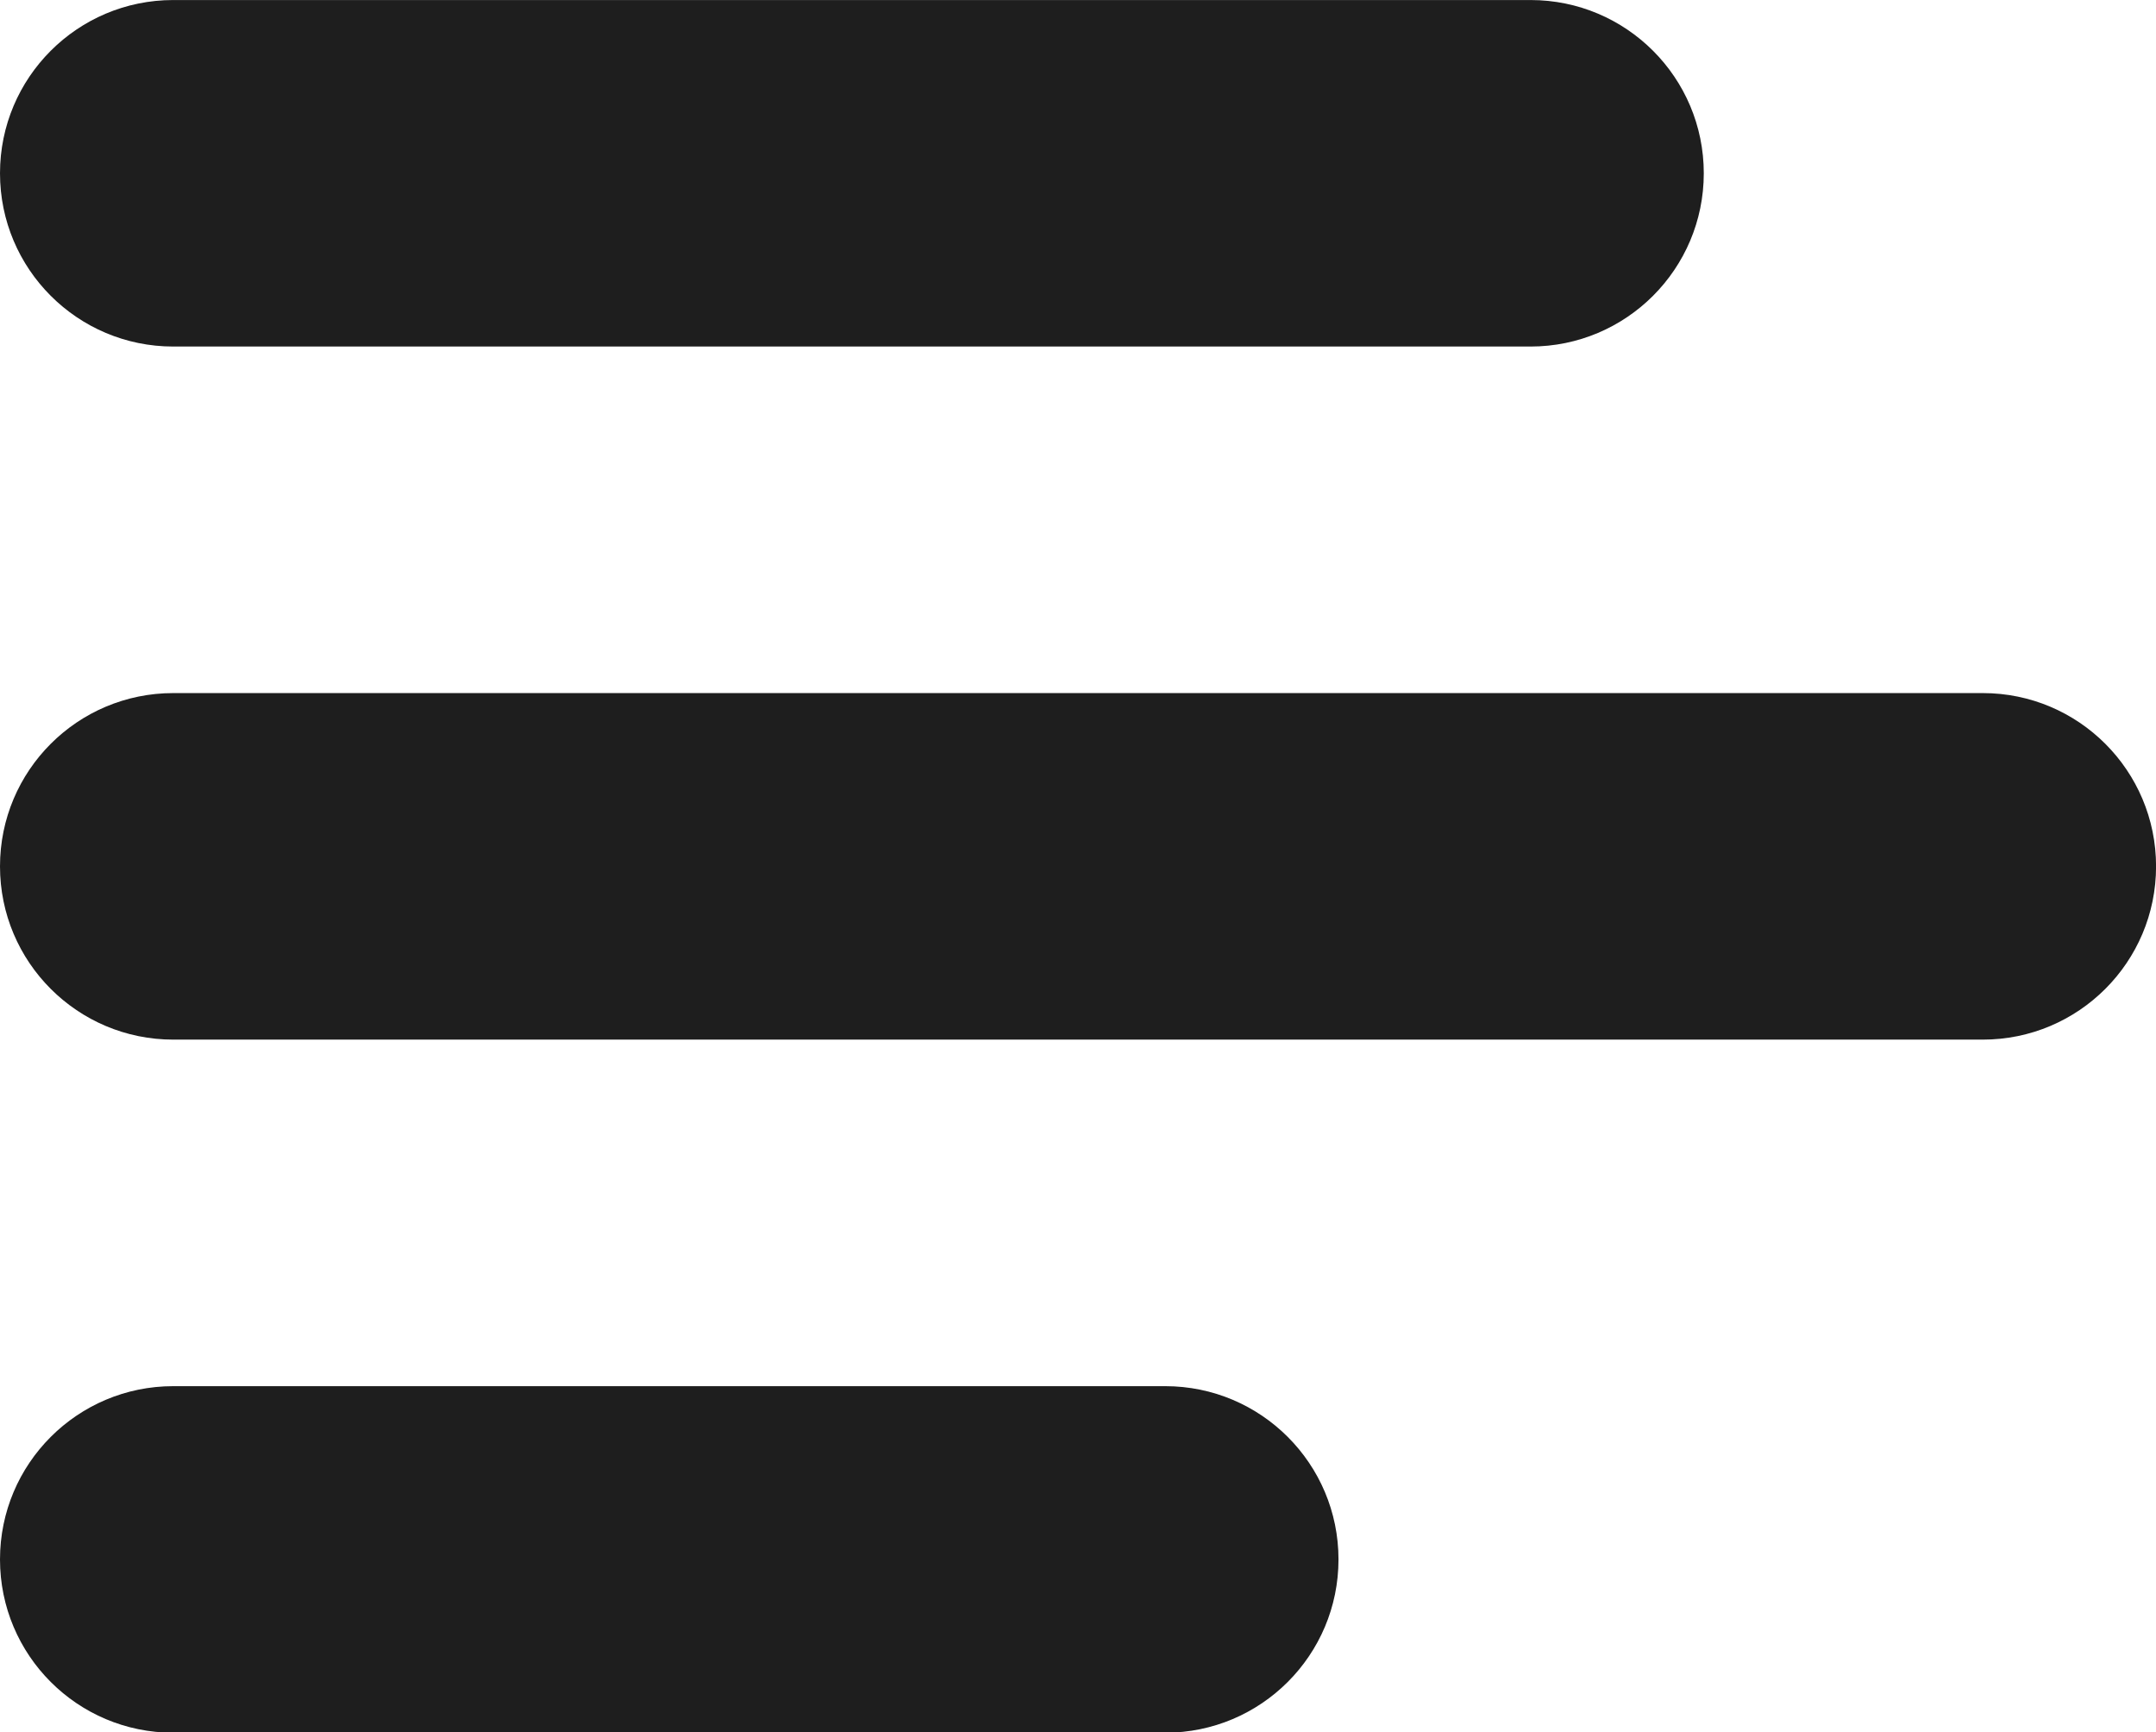 <?xml version="1.0" encoding="UTF-8"?><svg xmlns="http://www.w3.org/2000/svg" xmlns:xlink="http://www.w3.org/1999/xlink" height="214.1" preserveAspectRatio="xMidYMid meet" version="1.0" viewBox="0.0 0.0 266.5 214.1" width="266.5" zoomAndPan="magnify"><defs><clipPath id="a"><path d="M 0 85 L 266.512 85 L 266.512 129 L 0 129 Z M 0 85"/></clipPath><clipPath id="b"><path d="M 0 171 L 166 171 L 166 214.141 L 0 214.141 Z M 0 171"/></clipPath></defs><g><g id="change1_2"><path d="M 189.188 42.828 L 21.414 42.828 C 9.586 42.828 0 33.242 0 21.414 C 0 9.59 9.586 0.004 21.414 0.004 L 189.188 0.004 C 201.016 0.004 210.602 9.59 210.602 21.414 C 210.602 33.242 201.016 42.828 189.188 42.828" fill="#1e1e1e"/></g><g clip-path="url(#a)" id="change1_1"><path d="M 245.094 128.484 L 21.414 128.484 C 9.586 128.484 0 118.898 0 107.07 C 0 95.242 9.586 85.656 21.414 85.656 L 245.094 85.656 C 256.922 85.656 266.508 95.242 266.508 107.07 C 266.508 118.898 256.922 128.484 245.094 128.484" fill="#1e1e1e"/></g><g clip-path="url(#b)" id="change1_3"><path d="M 144.035 214.141 L 21.414 214.141 C 9.586 214.141 0 204.555 0 192.727 C 0 180.898 9.586 171.312 21.414 171.312 L 144.035 171.312 C 155.863 171.312 165.449 180.898 165.449 192.727 C 165.449 204.555 155.863 214.141 144.035 214.141" fill="#1e1e1e"/></g></g></svg>